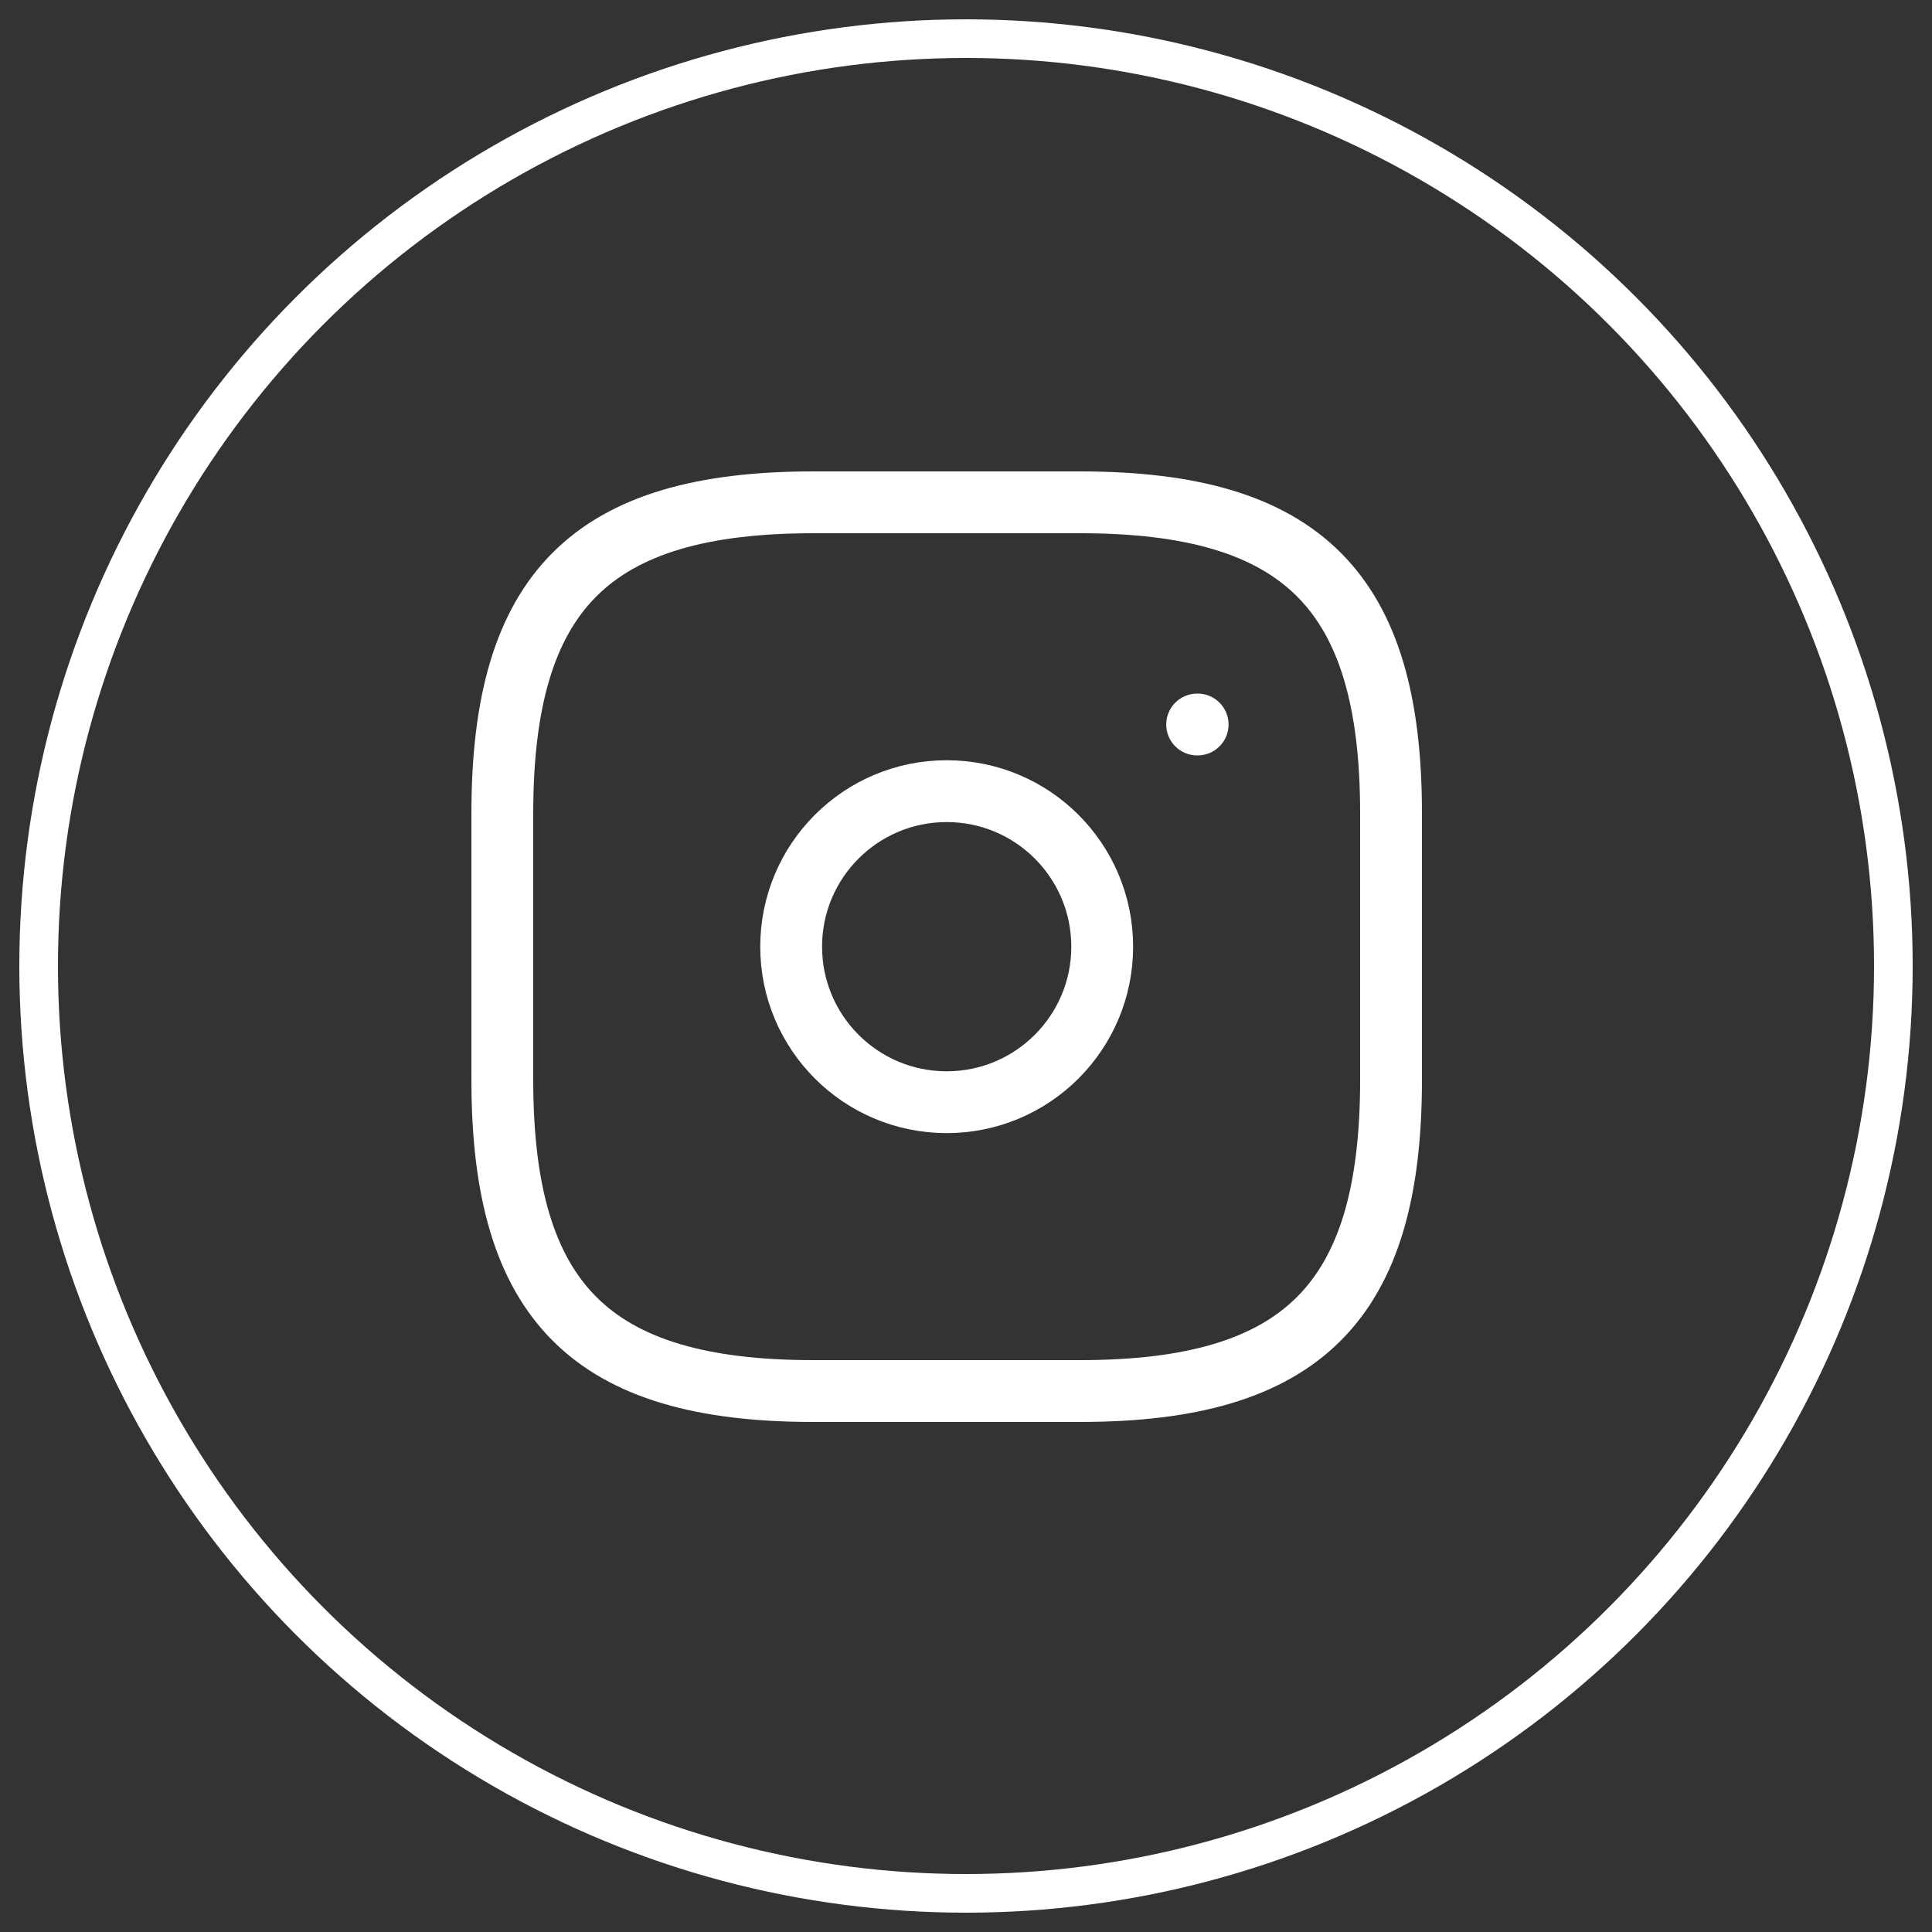 <?xml version="1.0" encoding="UTF-8"?>
<svg xmlns="http://www.w3.org/2000/svg" xmlns:xlink="http://www.w3.org/1999/xlink" width="50px" height="50px" viewBox="0 0 50 50" version="1.1">
  <rect x="0" y="0" width="50" height="50" fill="#333333" stroke="none"/>
  <title>Group 33</title>
  <g id="Page-1" stroke="none" stroke-width="1" fill="none" fill-rule="evenodd">
    <g id="1---Homepage" transform="translate(-1276, -6922)" stroke="#FFFFFF">
      <g id="Group-30" transform="translate(0, 6464)">
        <g id="Group-28" transform="translate(1143, 157)">
          <g id="Group-27" transform="translate(0, 302)">
            <g id="Group-33" transform="translate(134, 0)">
              <circle id="Oval" cx="24" cy="24" r="24"></circle>
              <g id="instagram-svgrepo-com-(3)" transform="translate(12, 12)" stroke-linecap="round" stroke-linejoin="round" stroke-width="1.6">
                <path d="M8.05,23 L14.95,23 C20.7,23 23,20.7 23,14.95 L23,8.05 C23,2.3 20.7,0 14.95,0 L8.05,0 C2.3,0 0,2.3 0,8.05 L0,14.95 C0,20.7 2.3,23 8.05,23 Z" id="Path"></path>
                <path d="M11.5,15.525 C13.723,15.525 15.525,13.723 15.525,11.5 C15.525,9.277 13.723,7.475 11.5,7.475 C9.277,7.475 7.475,9.277 7.475,11.5 C7.475,13.723 9.277,15.525 11.5,15.525 Z" id="Path"></path>
                <line x1="17.982" y1="5.75" x2="17.995" y2="5.75" id="Path"></line>
              </g>
            </g>
          </g>
        </g>
      </g>
    </g>
  </g>
</svg>
